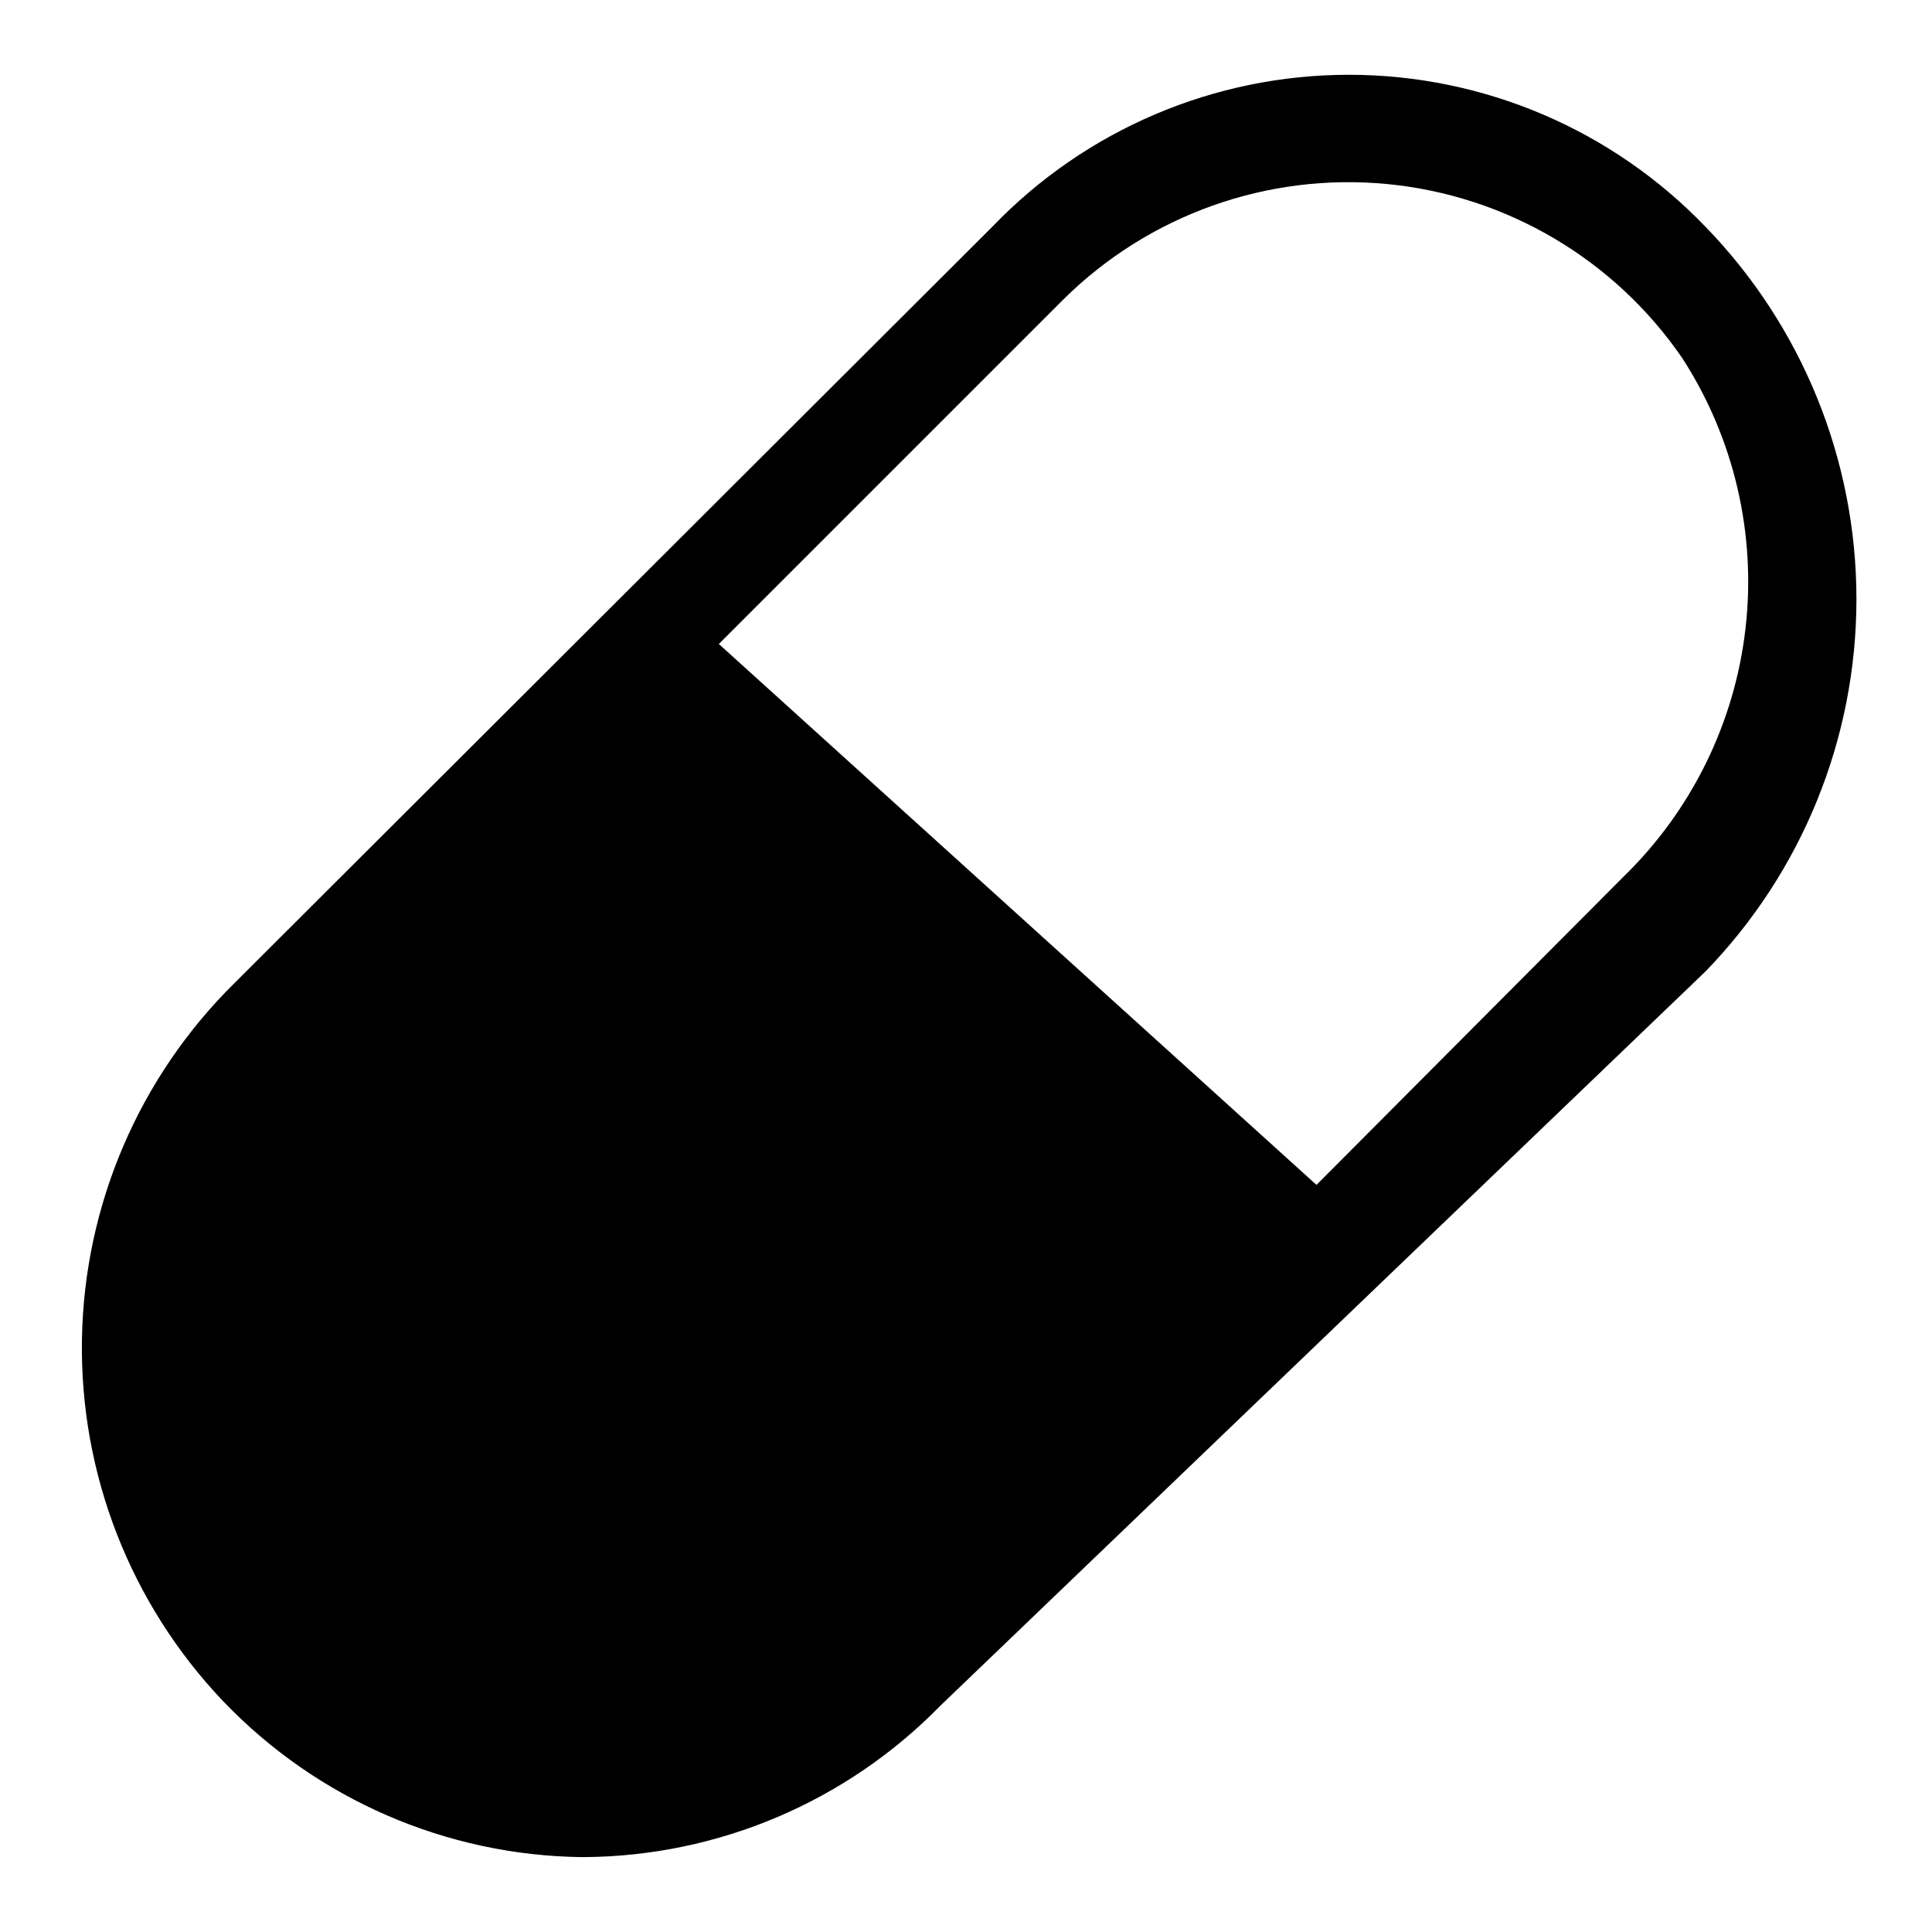 <?xml version="1.0" encoding="UTF-8"?>
<!-- Uploaded to: ICON Repo, www.iconrepo.com, Generator: ICON Repo Mixer Tools -->
<svg fill="#000000" width="800px" height="800px" version="1.1" viewBox="144 144 512 512" xmlns="http://www.w3.org/2000/svg">
 <path d="m595.93 204.06c-24.699-25.711-58.812-40.242-94.465-40.242s-69.766 14.531-94.465 40.242l-200.73 200.34c-25.414 24.996-39.98 58.98-40.555 94.625-0.574 35.641 12.891 70.078 37.484 95.879 24.832 25.926 59.039 40.789 94.934 41.25h0.633c35.582-0.234 69.598-14.691 94.465-40.148l202.7-194.52c25.68-26.445 40.043-61.855 40.043-98.719 0-36.859-14.363-72.27-40.043-98.715zm-103.05 253.95-158.38-143.35 91.316-91.316v0.004c22.629-22.418 54.047-33.621 85.754-30.578 31.703 3.043 60.422 20.012 78.375 46.32 13.629 21.184 19.504 46.43 16.633 71.453-2.867 25.027-14.309 48.285-32.375 65.836z"/>
</svg>